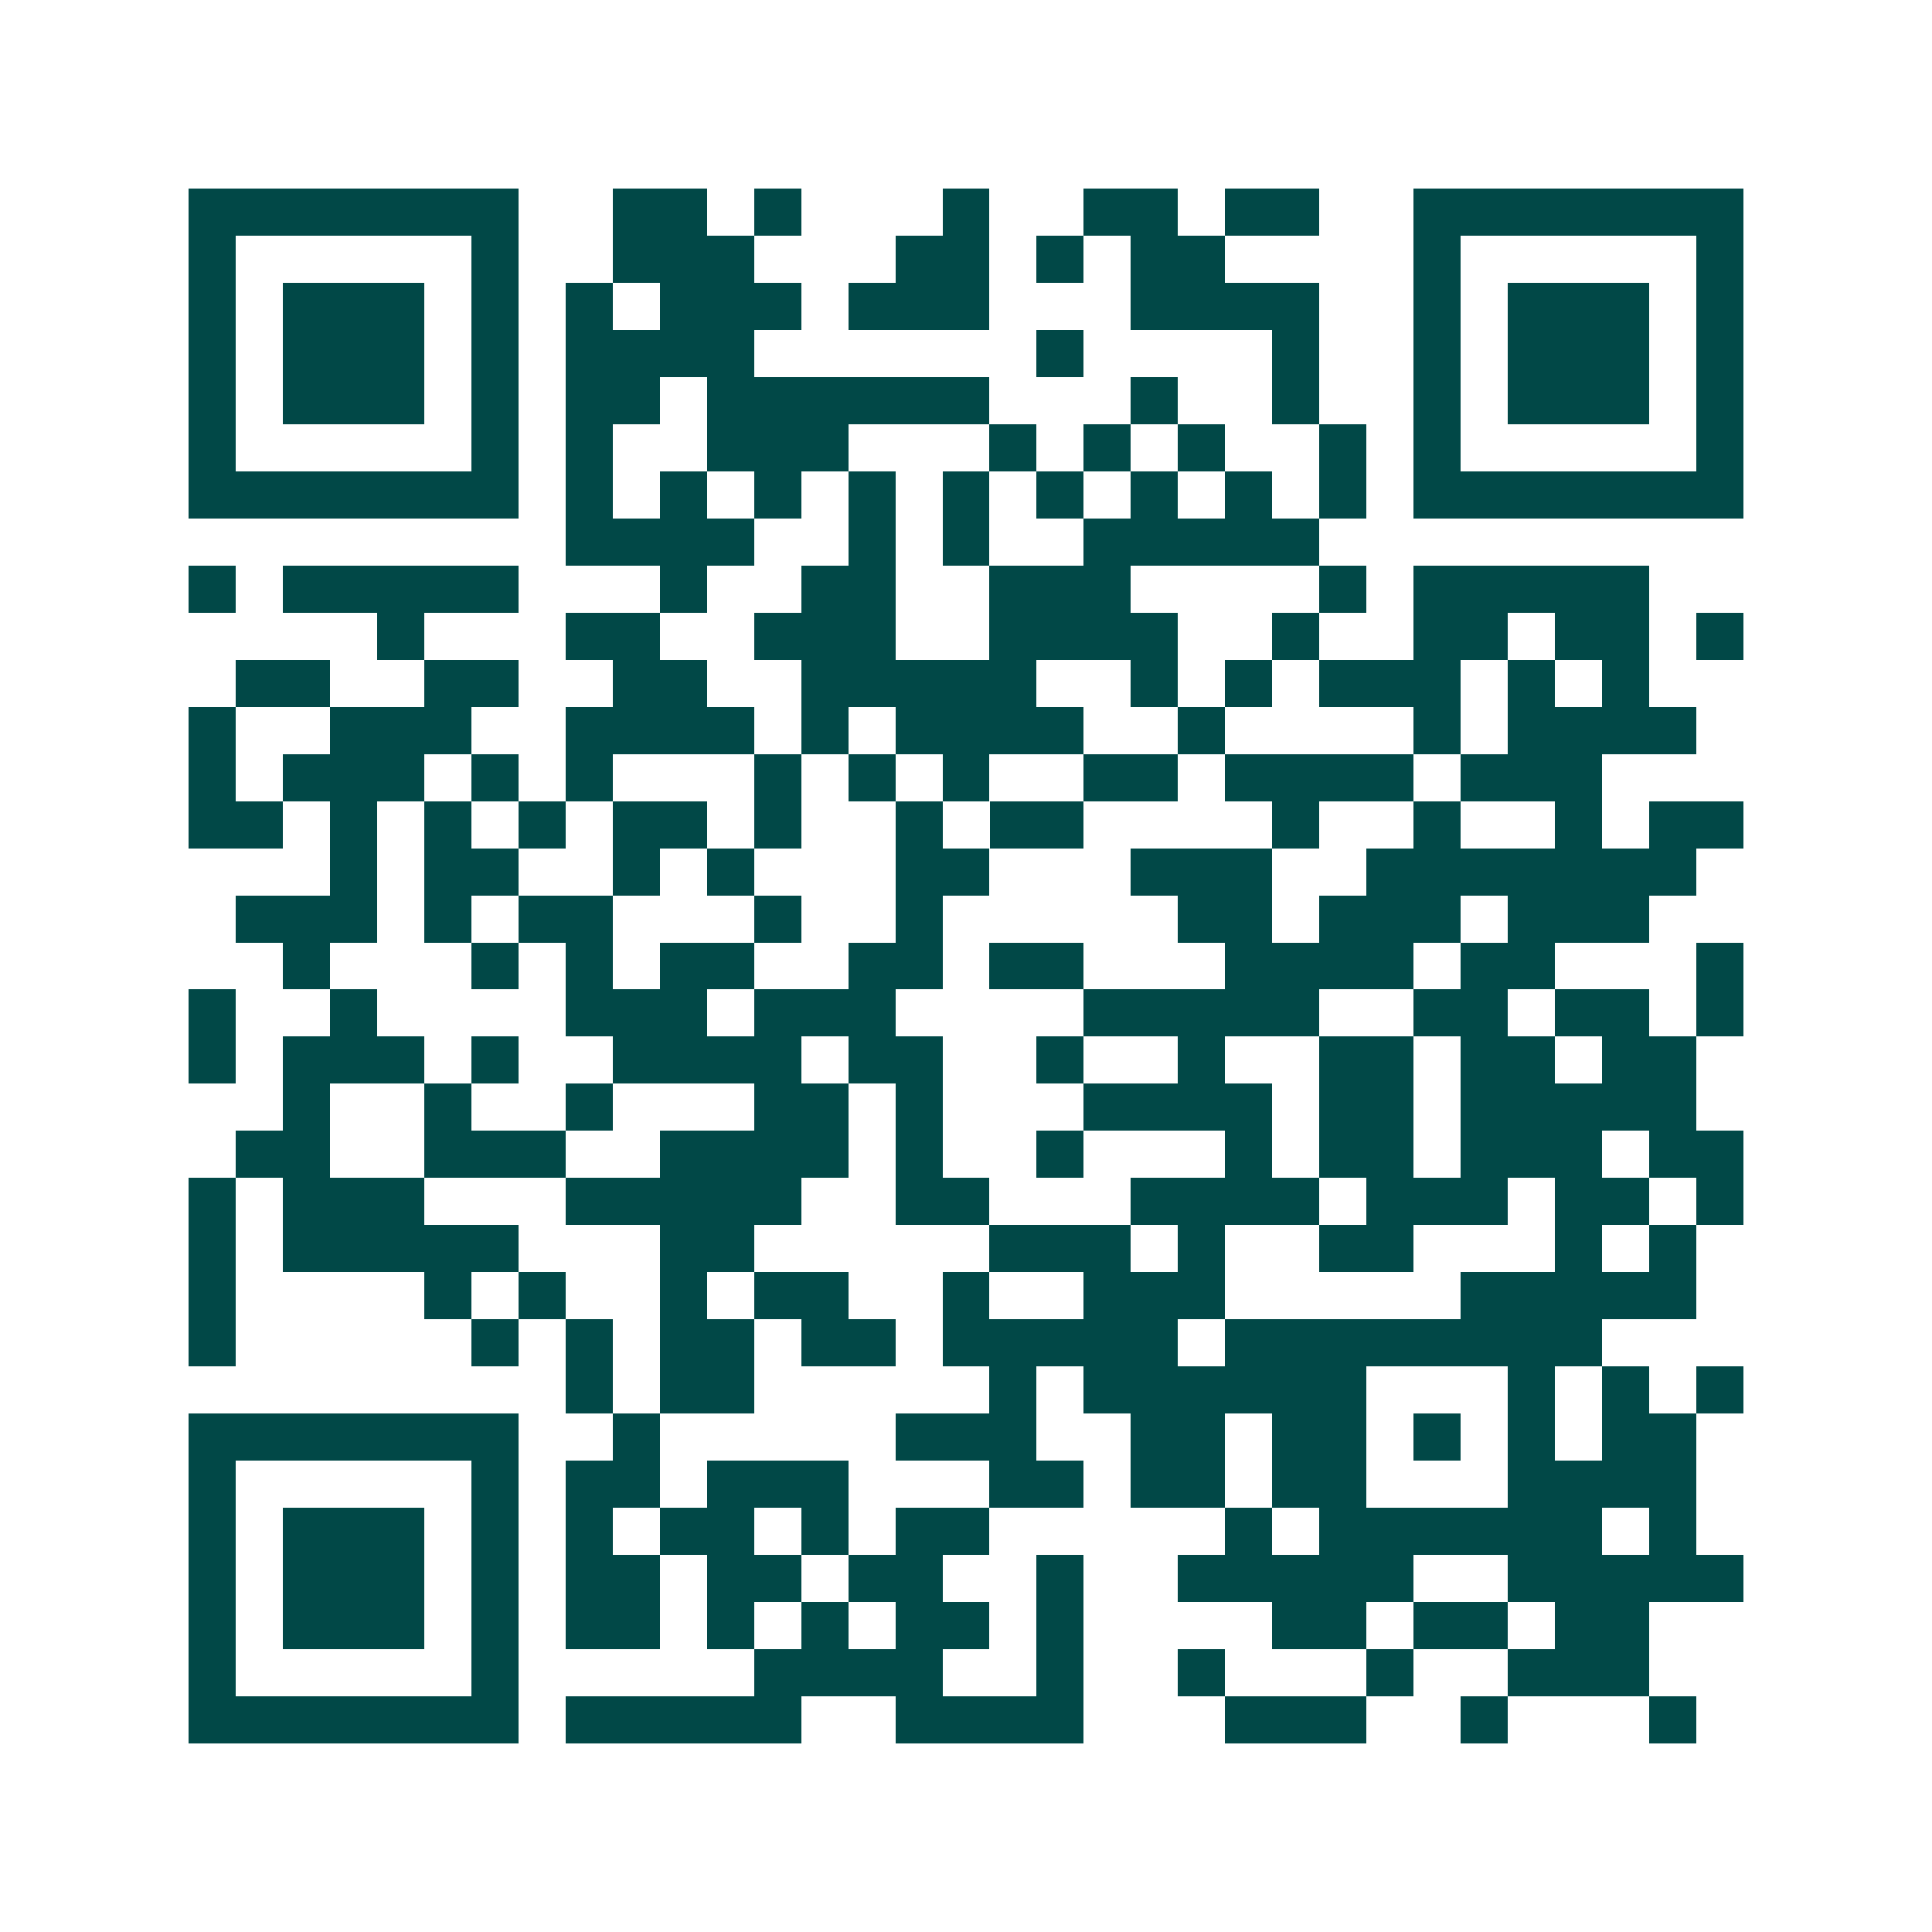 <svg xmlns="http://www.w3.org/2000/svg" width="200" height="200" viewBox="0 0 41 41" shape-rendering="crispEdges"><path fill="#ffffff" d="M0 0h41v41H0z"/><path stroke="#014847" d="M4 4.5h7m2 0h2m1 0h1m3 0h1m2 0h2m1 0h2m2 0h7M4 5.5h1m5 0h1m2 0h3m3 0h2m1 0h1m1 0h2m4 0h1m5 0h1M4 6.5h1m1 0h3m1 0h1m1 0h1m1 0h3m1 0h3m3 0h4m2 0h1m1 0h3m1 0h1M4 7.5h1m1 0h3m1 0h1m1 0h4m6 0h1m4 0h1m2 0h1m1 0h3m1 0h1M4 8.5h1m1 0h3m1 0h1m1 0h2m1 0h6m3 0h1m2 0h1m2 0h1m1 0h3m1 0h1M4 9.5h1m5 0h1m1 0h1m2 0h3m3 0h1m1 0h1m1 0h1m2 0h1m1 0h1m5 0h1M4 10.5h7m1 0h1m1 0h1m1 0h1m1 0h1m1 0h1m1 0h1m1 0h1m1 0h1m1 0h1m1 0h7M12 11.5h4m2 0h1m1 0h1m2 0h5M4 12.5h1m1 0h5m3 0h1m2 0h2m2 0h3m4 0h1m1 0h5M8 13.5h1m3 0h2m2 0h3m2 0h4m2 0h1m2 0h2m1 0h2m1 0h1M5 14.5h2m2 0h2m2 0h2m2 0h5m2 0h1m1 0h1m1 0h3m1 0h1m1 0h1M4 15.5h1m2 0h3m2 0h4m1 0h1m1 0h4m2 0h1m4 0h1m1 0h4M4 16.5h1m1 0h3m1 0h1m1 0h1m3 0h1m1 0h1m1 0h1m2 0h2m1 0h4m1 0h3M4 17.5h2m1 0h1m1 0h1m1 0h1m1 0h2m1 0h1m2 0h1m1 0h2m4 0h1m2 0h1m2 0h1m1 0h2M7 18.5h1m1 0h2m2 0h1m1 0h1m3 0h2m3 0h3m2 0h7M5 19.5h3m1 0h1m1 0h2m3 0h1m2 0h1m5 0h2m1 0h3m1 0h3M6 20.5h1m3 0h1m1 0h1m1 0h2m2 0h2m1 0h2m3 0h4m1 0h2m3 0h1M4 21.5h1m2 0h1m4 0h3m1 0h3m4 0h5m2 0h2m1 0h2m1 0h1M4 22.5h1m1 0h3m1 0h1m2 0h4m1 0h2m2 0h1m2 0h1m2 0h2m1 0h2m1 0h2M6 23.5h1m2 0h1m2 0h1m3 0h2m1 0h1m3 0h4m1 0h2m1 0h5M5 24.5h2m2 0h3m2 0h4m1 0h1m2 0h1m3 0h1m1 0h2m1 0h3m1 0h2M4 25.5h1m1 0h3m3 0h5m2 0h2m3 0h4m1 0h3m1 0h2m1 0h1M4 26.5h1m1 0h5m3 0h2m5 0h3m1 0h1m2 0h2m3 0h1m1 0h1M4 27.5h1m4 0h1m1 0h1m2 0h1m1 0h2m2 0h1m2 0h3m5 0h5M4 28.5h1m5 0h1m1 0h1m1 0h2m1 0h2m1 0h5m1 0h8M12 29.5h1m1 0h2m5 0h1m1 0h6m3 0h1m1 0h1m1 0h1M4 30.5h7m2 0h1m5 0h3m2 0h2m1 0h2m1 0h1m1 0h1m1 0h2M4 31.5h1m5 0h1m1 0h2m1 0h3m3 0h2m1 0h2m1 0h2m3 0h4M4 32.5h1m1 0h3m1 0h1m1 0h1m1 0h2m1 0h1m1 0h2m5 0h1m1 0h6m1 0h1M4 33.5h1m1 0h3m1 0h1m1 0h2m1 0h2m1 0h2m2 0h1m2 0h5m2 0h5M4 34.5h1m1 0h3m1 0h1m1 0h2m1 0h1m1 0h1m1 0h2m1 0h1m4 0h2m1 0h2m1 0h2M4 35.5h1m5 0h1m5 0h4m2 0h1m2 0h1m3 0h1m2 0h3M4 36.5h7m1 0h5m2 0h4m3 0h3m2 0h1m3 0h1"/></svg>
